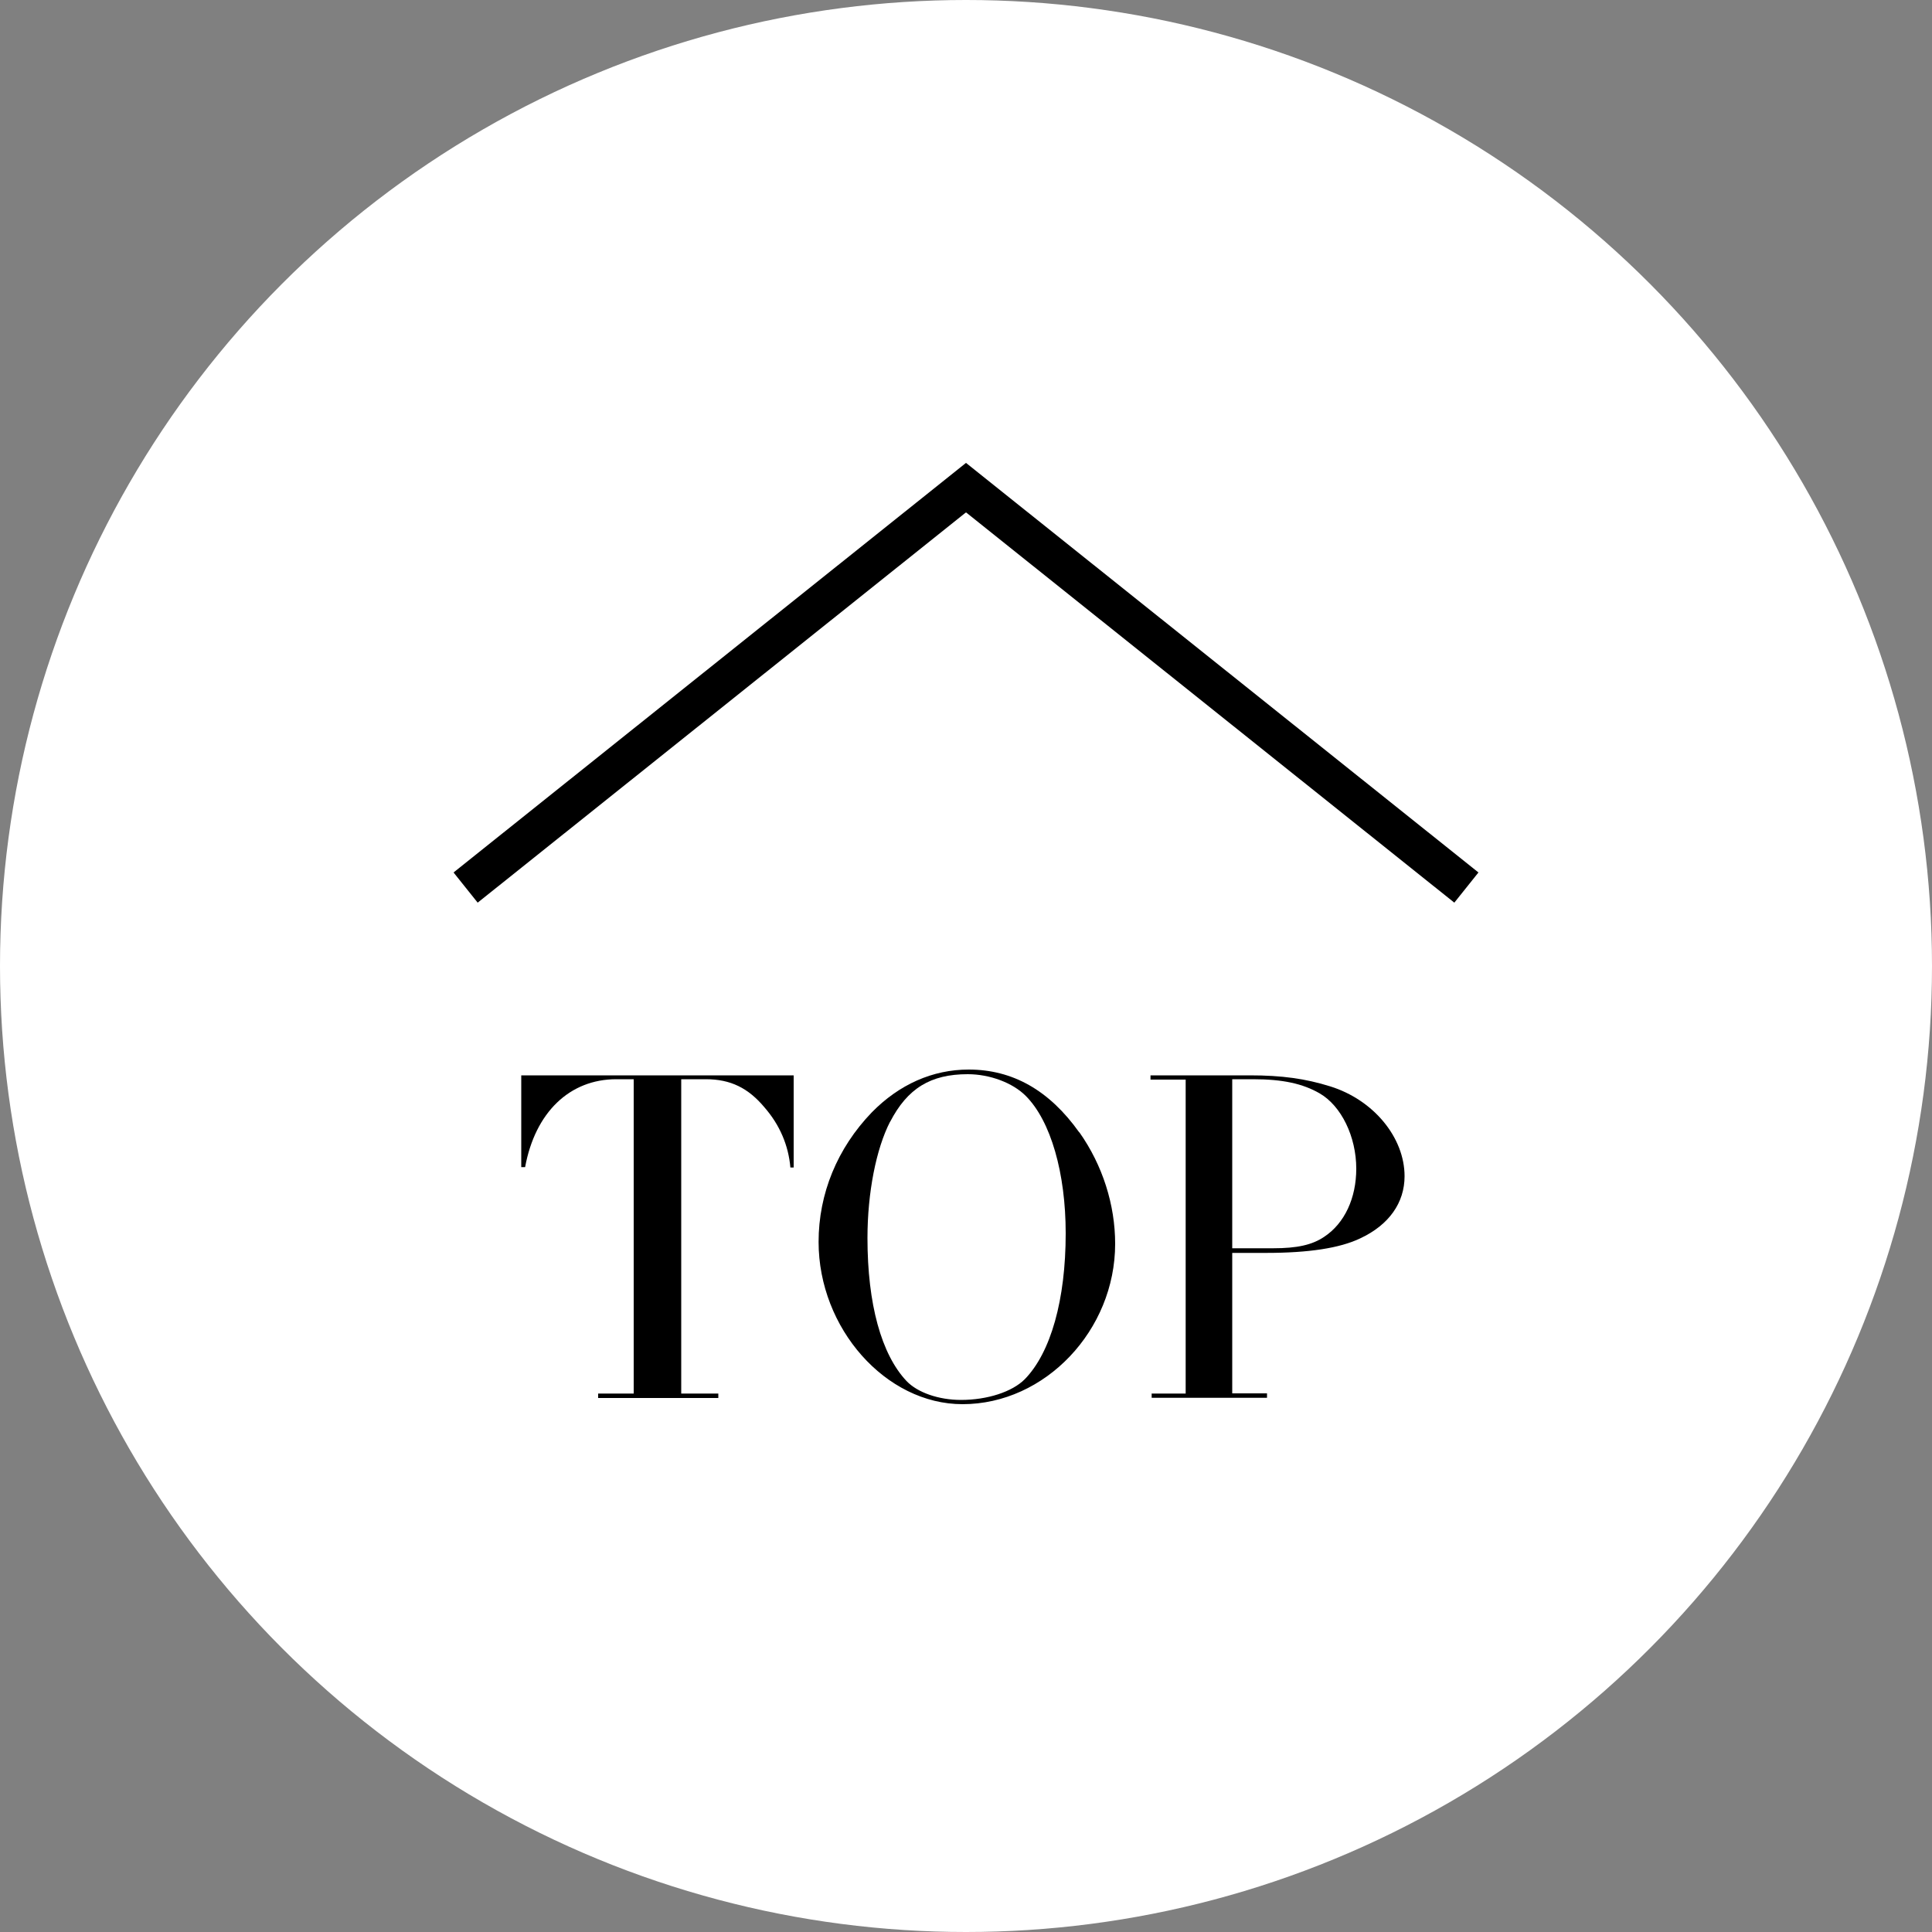 <?xml version="1.0" encoding="UTF-8"?>
<svg id="_レイヤー_2" data-name="レイヤー 2" xmlns="http://www.w3.org/2000/svg" width="100" height="100" viewBox="0 0 100 100">
  <rect x="0" y="0" width="100" height="100" fill="#808080" stroke="none"/>
  <defs>
    <style>
      .cls-1 {
        fill: #fff;
      }

      .cls-2 {
        fill: none;
        stroke: #000;
        stroke-miterlimit: 10;
        stroke-width: 2px;
      }
    </style>
  </defs>
  <g id="_フッター" data-name="フッター">
    <g>
      <circle class="cls-1" cx="50" cy="50" r="50"/>
      <g>
        <path d="M30.95,72.13h1.85v-16.27h-.9c-2.42,0-4.2,1.72-4.72,4.55h-.2v-4.75h14.1v4.77h-.17c-.1-1.15-.55-2.2-1.33-3.1-.85-1.02-1.77-1.47-3.05-1.47h-1.27v16.27h1.92v.23h-6.22v-.23Z"/>
        <path d="M55.87,58.61c1.2,1.7,1.85,3.75,1.85,5.77,0,4.47-3.62,8.3-7.9,8.3-3.97,0-7.45-3.92-7.45-8.4,0-2.5,.97-4.85,2.75-6.7,1.42-1.45,3.15-2.22,5.02-2.22,2.27,0,4.17,1.07,5.72,3.25Zm-9.8-.55c-.72,1.4-1.17,3.67-1.17,6.02,0,3.42,.72,6.02,2.02,7.4,.57,.6,1.67,.98,2.82,.98,1.37,0,2.65-.42,3.3-1.07,1.35-1.38,2.12-4.12,2.12-7.55,0-3.12-.77-5.82-2.07-7.12-.67-.67-1.85-1.12-3-1.12-1.92,0-3.12,.73-4.02,2.47Z"/>
        <path d="M59.6,72.13h1.77v-16.25h-1.82v-.22h5.15c1.65,0,2.87,.17,4.15,.57,2.25,.7,3.85,2.65,3.85,4.65,0,1.37-.8,2.52-2.3,3.22-1.05,.5-2.65,.75-4.87,.75h-1.75v7.27h1.8v.23h-5.97v-.23Zm6.3-7.52c1.23,0,2.02-.17,2.65-.6,1.05-.7,1.65-2,1.65-3.52,0-1.65-.77-3.25-1.9-3.9-.87-.5-1.9-.73-3.45-.73h-1.07v8.75h2.12Z"/>
      </g>
      <polyline class="cls-2" points="24.1 45.94 50 25.24 75.9 45.94"/>
    </g>
  </g>
</svg>